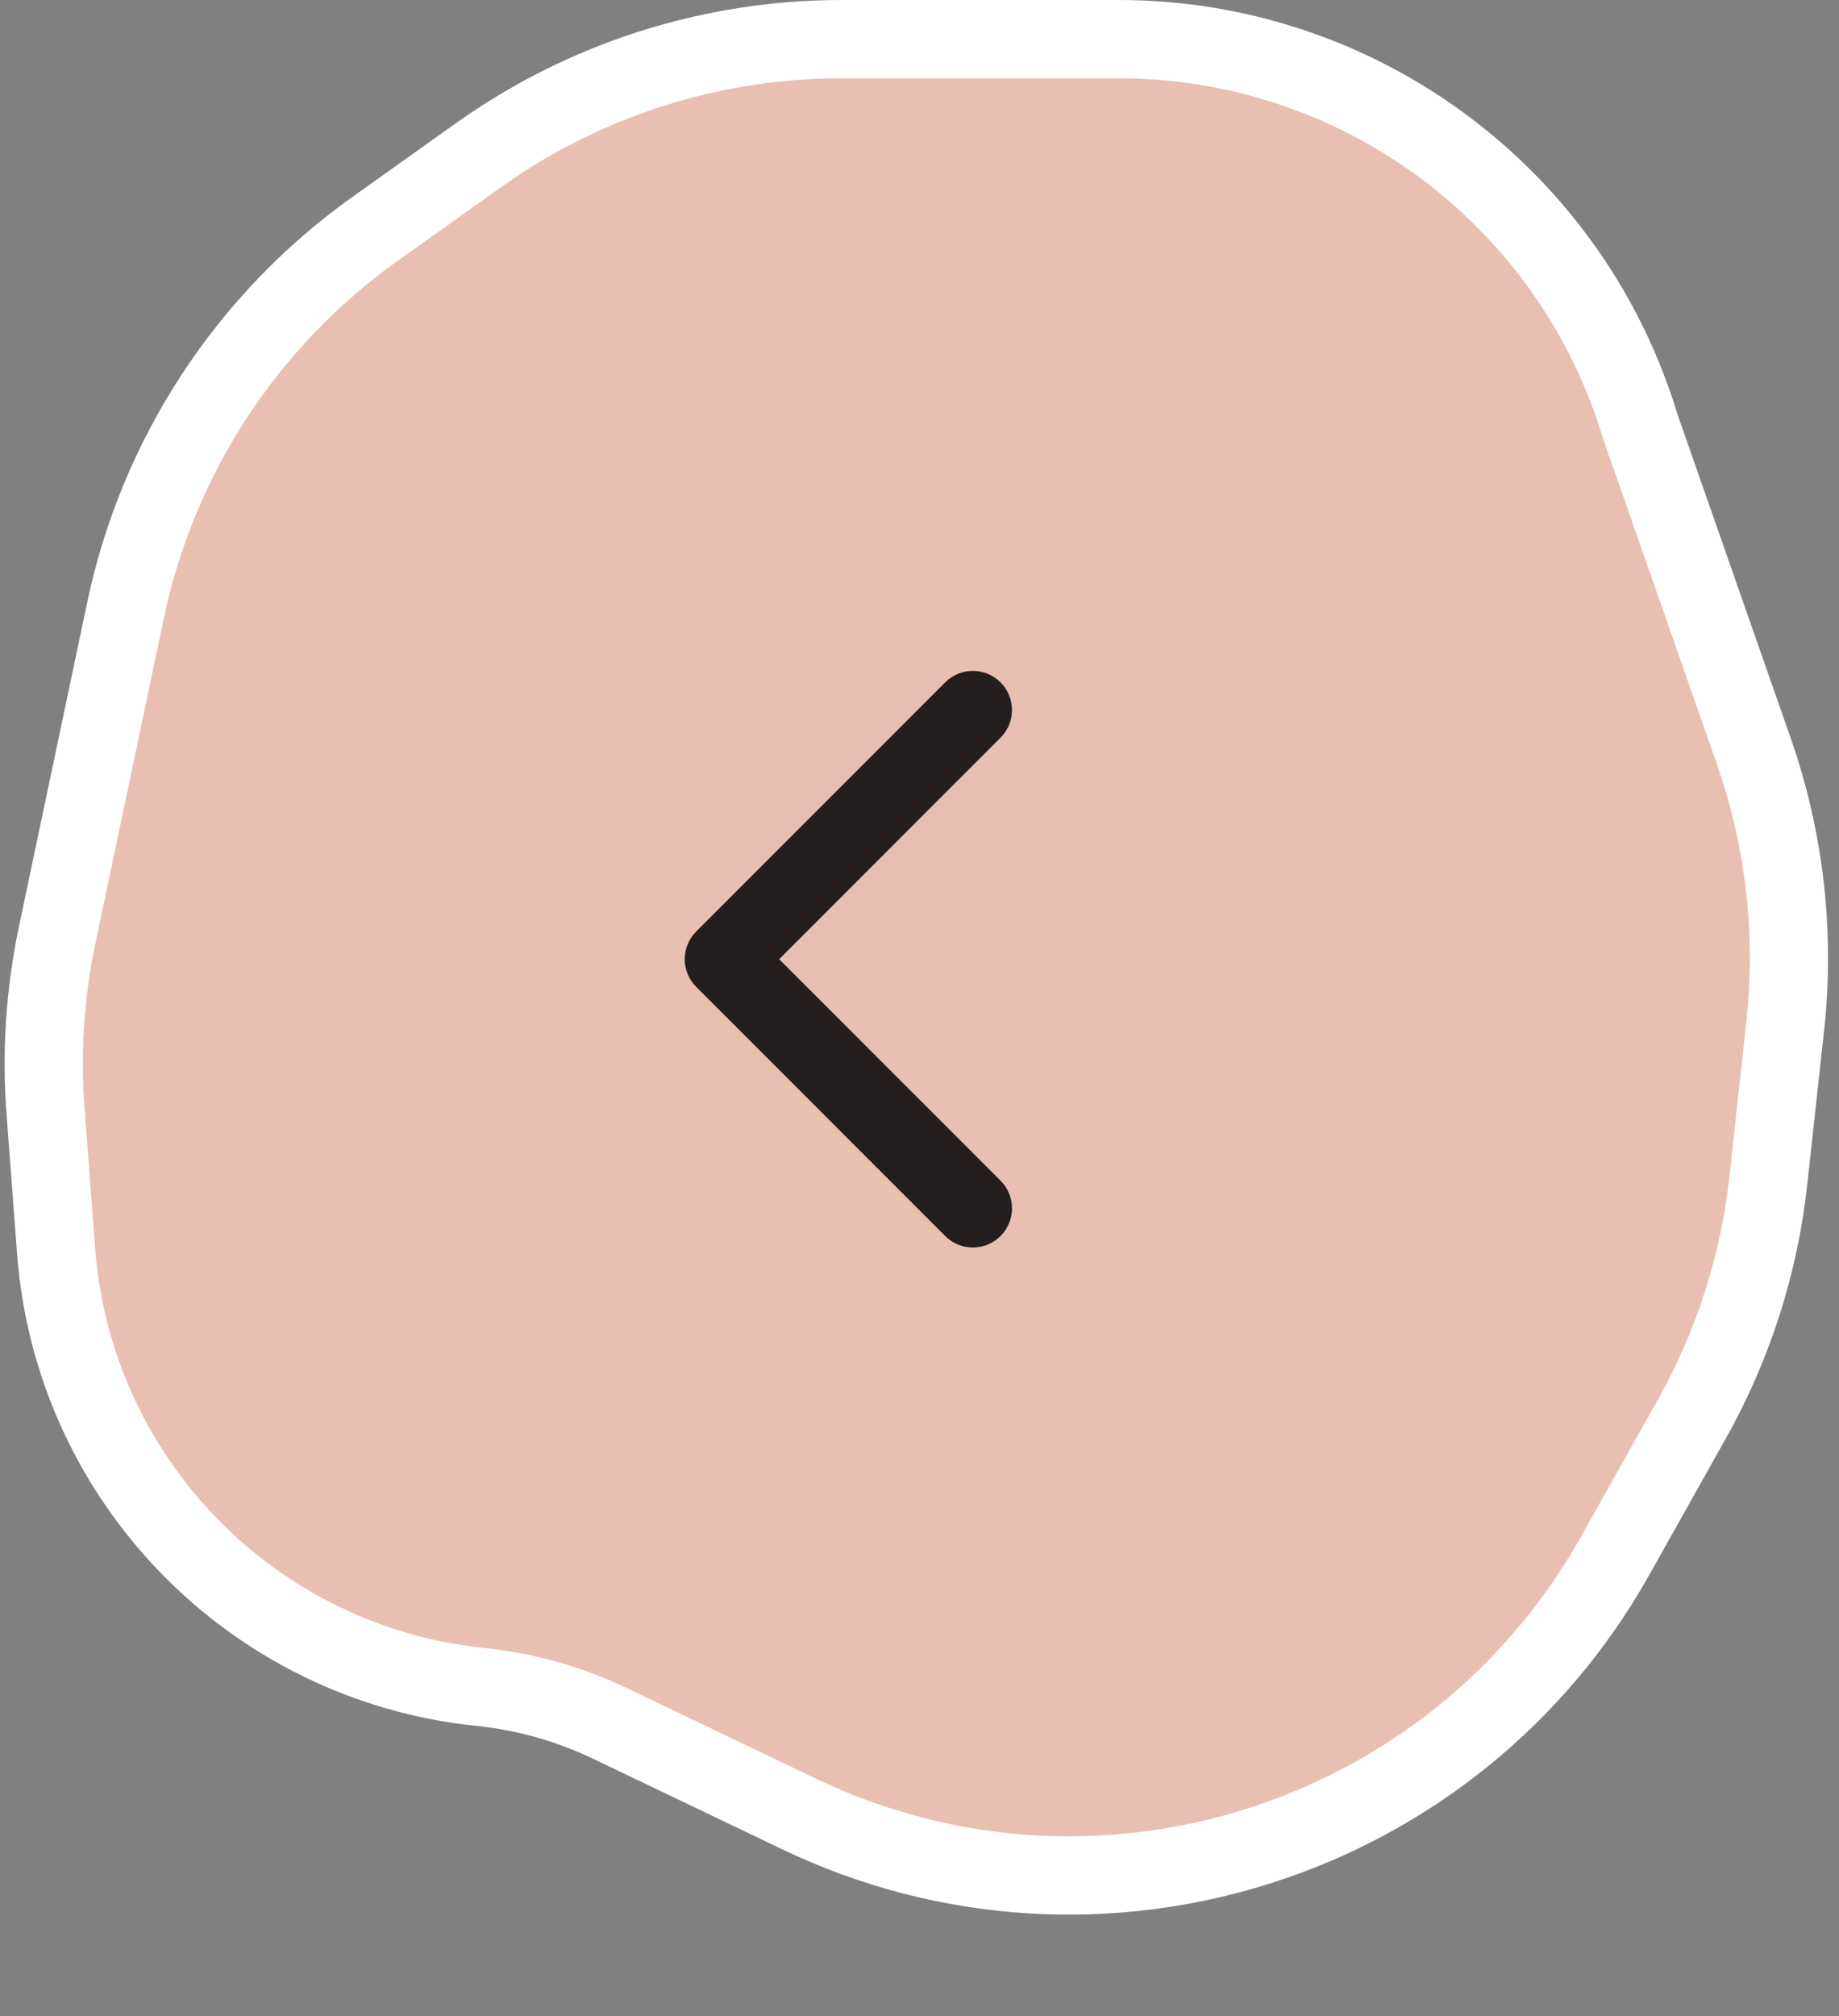 <svg width="94" height="103" viewBox="0 0 94 103" fill="none" xmlns="http://www.w3.org/2000/svg">
<rect x="0" y="0" width="94" height="103" fill="#808080" stroke="none"/>
<path d="M57.191 2L57.768 2.006C69.809 2.253 80.355 10.229 83.847 21.798L89.644 38.37C91.22 42.872 91.769 47.67 91.251 52.411L90.39 60.293C89.922 64.577 88.594 68.723 86.484 72.481L82.564 79.465C74.309 94.173 56.055 99.948 40.842 92.665L31.204 88.052C29.108 87.048 26.855 86.413 24.544 86.175C12.88 84.972 3.751 75.59 2.867 63.898L2.328 56.762C2.1 53.746 2.3 50.713 2.924 47.754L6.419 31.164C8.075 23.304 12.626 16.353 19.169 11.693L24.449 7.934C29.869 4.074 36.357 2 43.011 2H57.191Z" fill="#E9BFB1" stroke="white" stroke-width="4"/>
<path d="M35.586 47.586C34.805 48.367 34.805 49.633 35.586 50.414L48.314 63.142C49.095 63.923 50.361 63.923 51.142 63.142C51.923 62.361 51.923 61.095 51.142 60.314L39.828 49L51.142 37.686C51.923 36.905 51.923 35.639 51.142 34.858C50.361 34.077 49.095 34.077 48.314 34.858L35.586 47.586ZM37 49V47H37V49V51H37V49Z" fill="#241E1E"/>
</svg>
